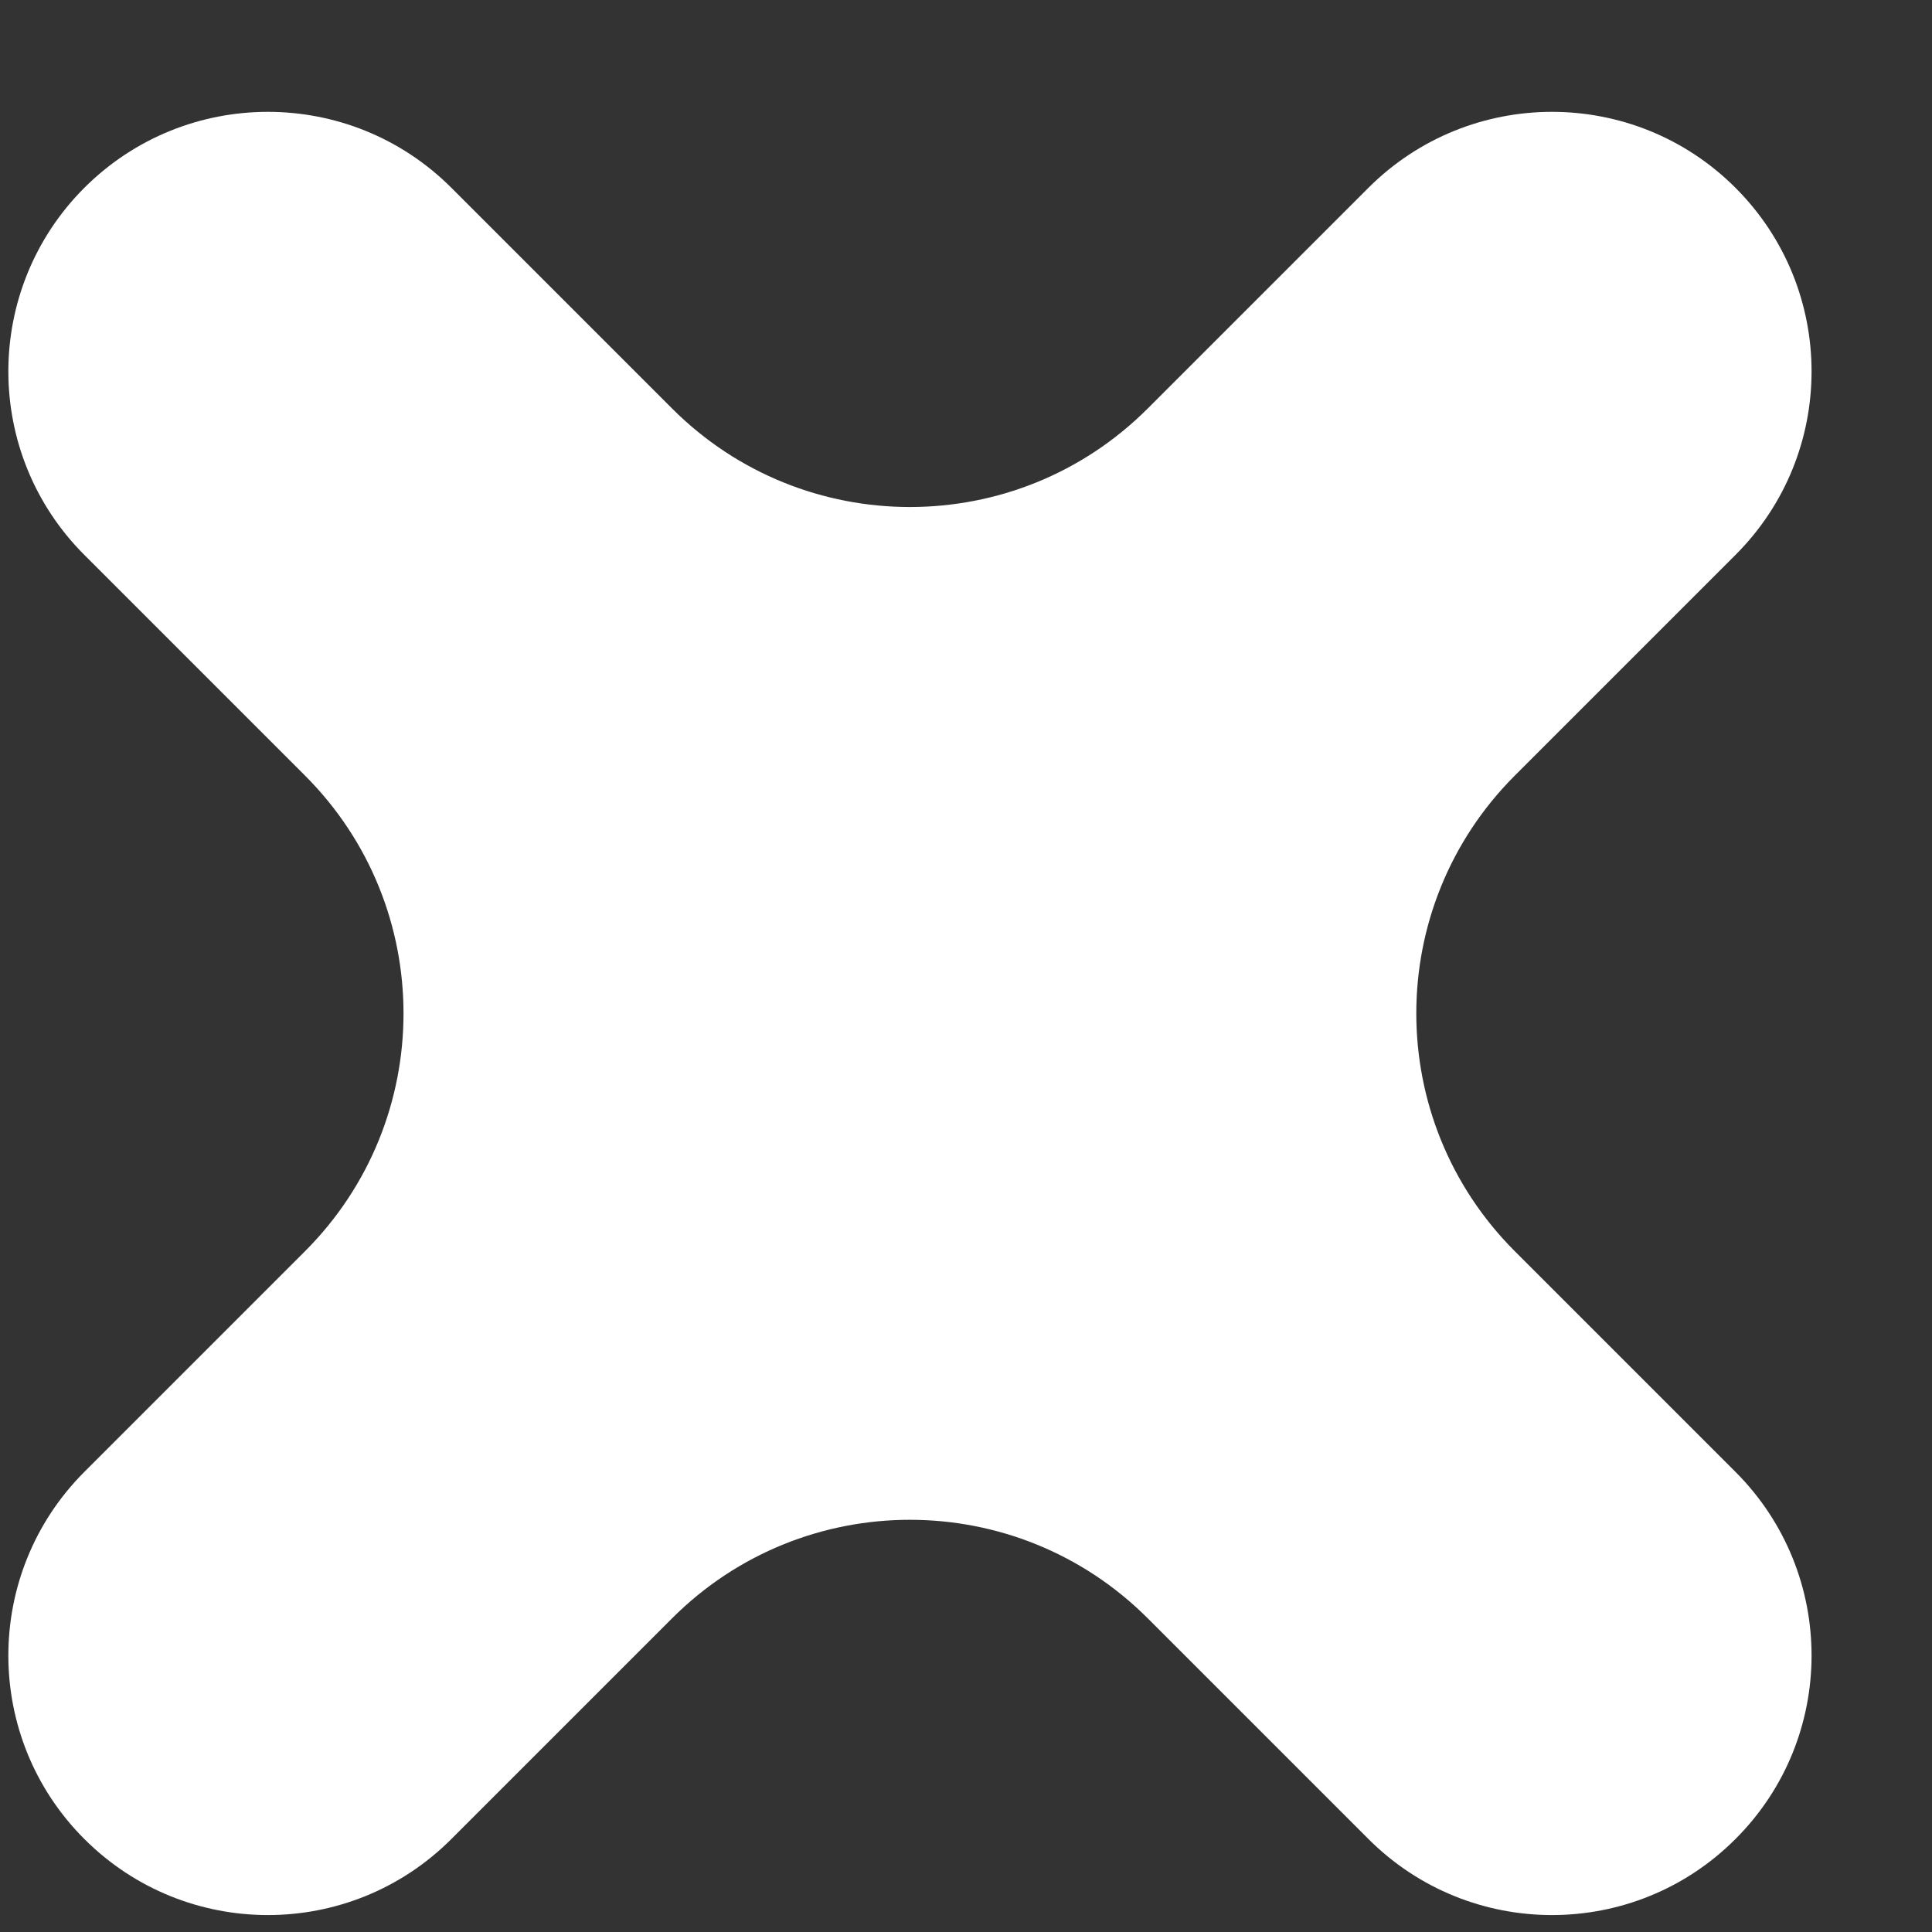 <svg width="14" height="14" viewBox="0 0 14 14" fill="none" xmlns="http://www.w3.org/2000/svg">
<rect x="0" y="0" width="14" height="14" fill="#333333" stroke="none"/>
<path d="M12.576 4.021C13.311 3.287 13.311 2.096 12.576 1.361C11.842 0.627 10.651 0.627 9.916 1.361L8.317 2.96C7.365 3.912 5.822 3.912 4.87 2.96L3.271 1.361C2.537 0.627 1.346 0.627 0.611 1.361C-0.123 2.096 -0.123 3.287 0.611 4.021L2.21 5.62C3.162 6.572 3.162 8.115 2.21 9.067L0.611 10.666C-0.123 11.401 -0.123 12.592 0.611 13.326C1.346 14.061 2.537 14.061 3.271 13.326L4.87 11.727C5.822 10.775 7.365 10.775 8.317 11.727L9.916 13.326C10.651 14.061 11.842 14.061 12.576 13.326C13.311 12.592 13.311 11.401 12.576 10.666L10.977 9.067C10.025 8.115 10.025 6.572 10.977 5.62L12.576 4.021Z" fill="white"/>
</svg>
